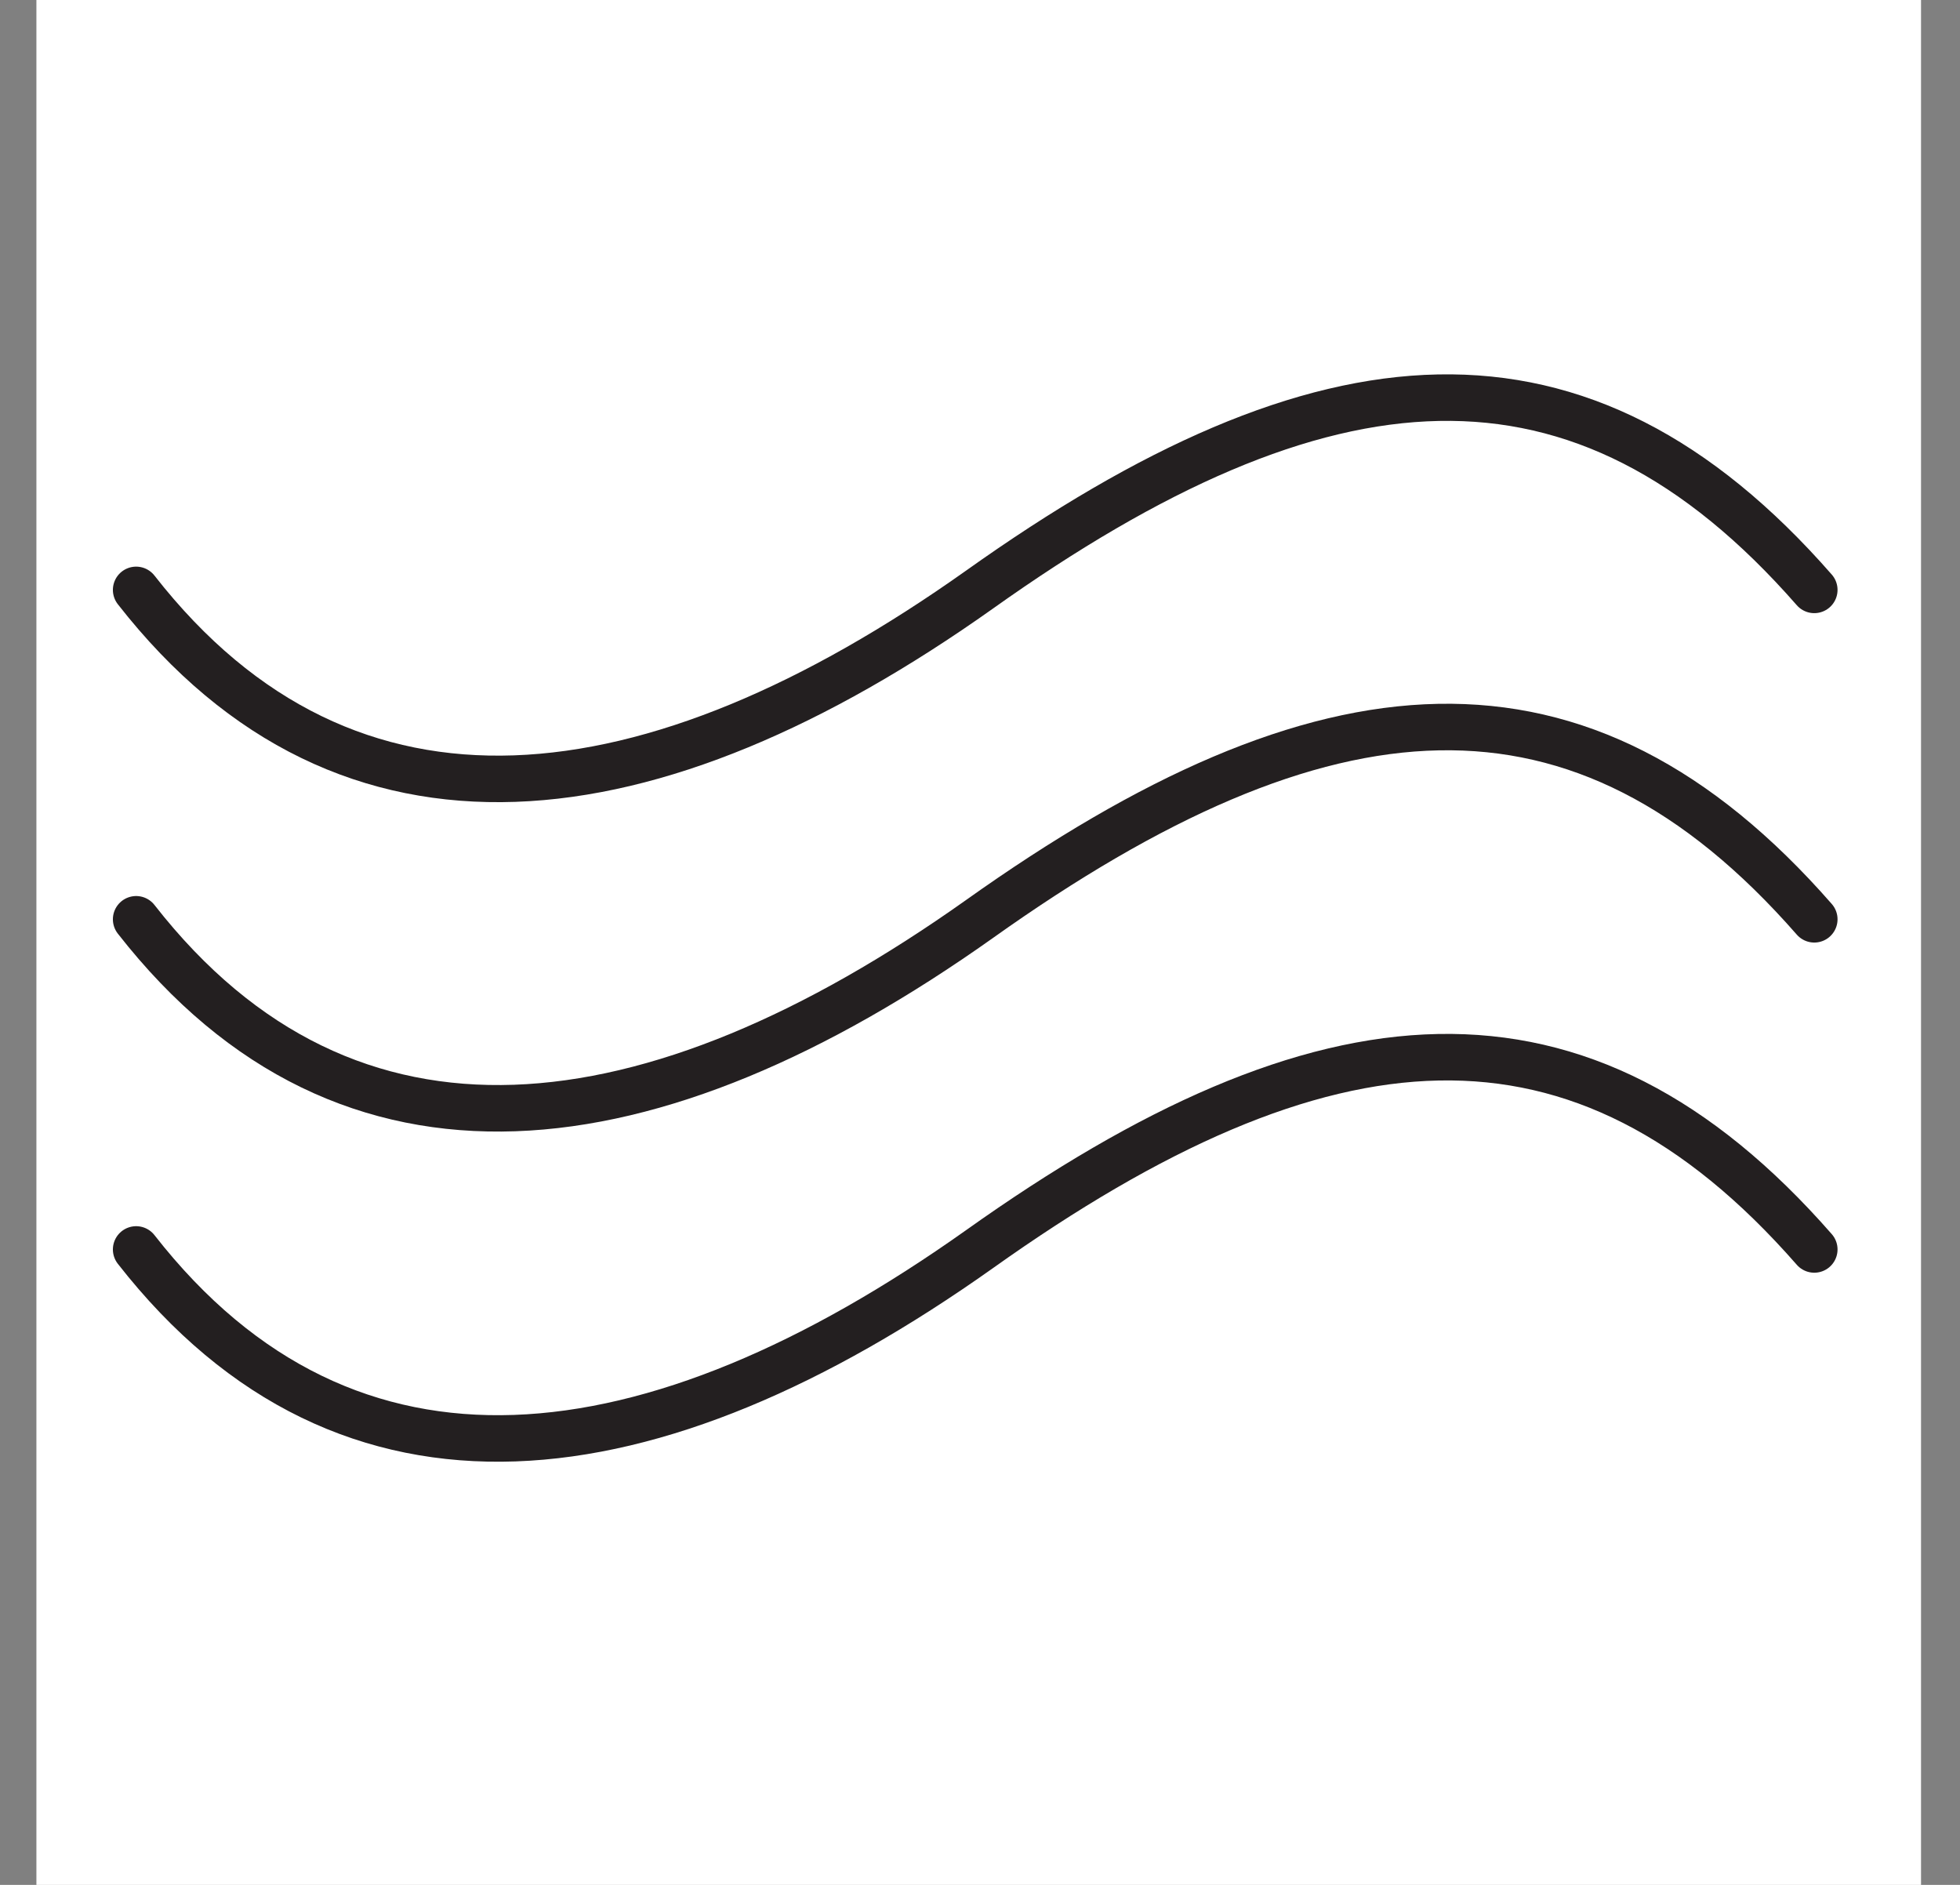 <svg width="26" height="25" viewBox="0 0 26 25" fill="none" xmlns="http://www.w3.org/2000/svg">
<rect x="0" y="0" width="26" height="25" fill="#808080" stroke="none"/>
<rect x="0.483" width="25" height="25" fill="white"/>
<g clip-path="url(#clip0_1401_4383)">
<path d="M1.806 7.824C4.62 11.427 8.656 10.896 12.988 7.824C17.563 4.567 20.969 4.283 24.067 7.824" stroke="#231F20" stroke-width="0.617" stroke-linecap="round" stroke-linejoin="round"/>
<path d="M1.806 12.193C4.62 15.796 8.656 15.265 12.988 12.193C17.563 8.936 20.969 8.652 24.067 12.193" stroke="#231F20" stroke-width="0.617" stroke-linecap="round" stroke-linejoin="round"/>
<path d="M1.806 16.572C4.62 20.175 8.656 19.644 12.988 16.572C17.563 13.315 20.969 13.031 24.067 16.572" stroke="#231F20" stroke-width="0.617" stroke-linecap="round" stroke-linejoin="round"/>
</g>
<defs>
<clipPath id="clip0_1401_4383">
<rect width="22.917" height="14.424" fill="white" transform="translate(1.484 4.963)"/>
</clipPath>
</defs>
</svg>
